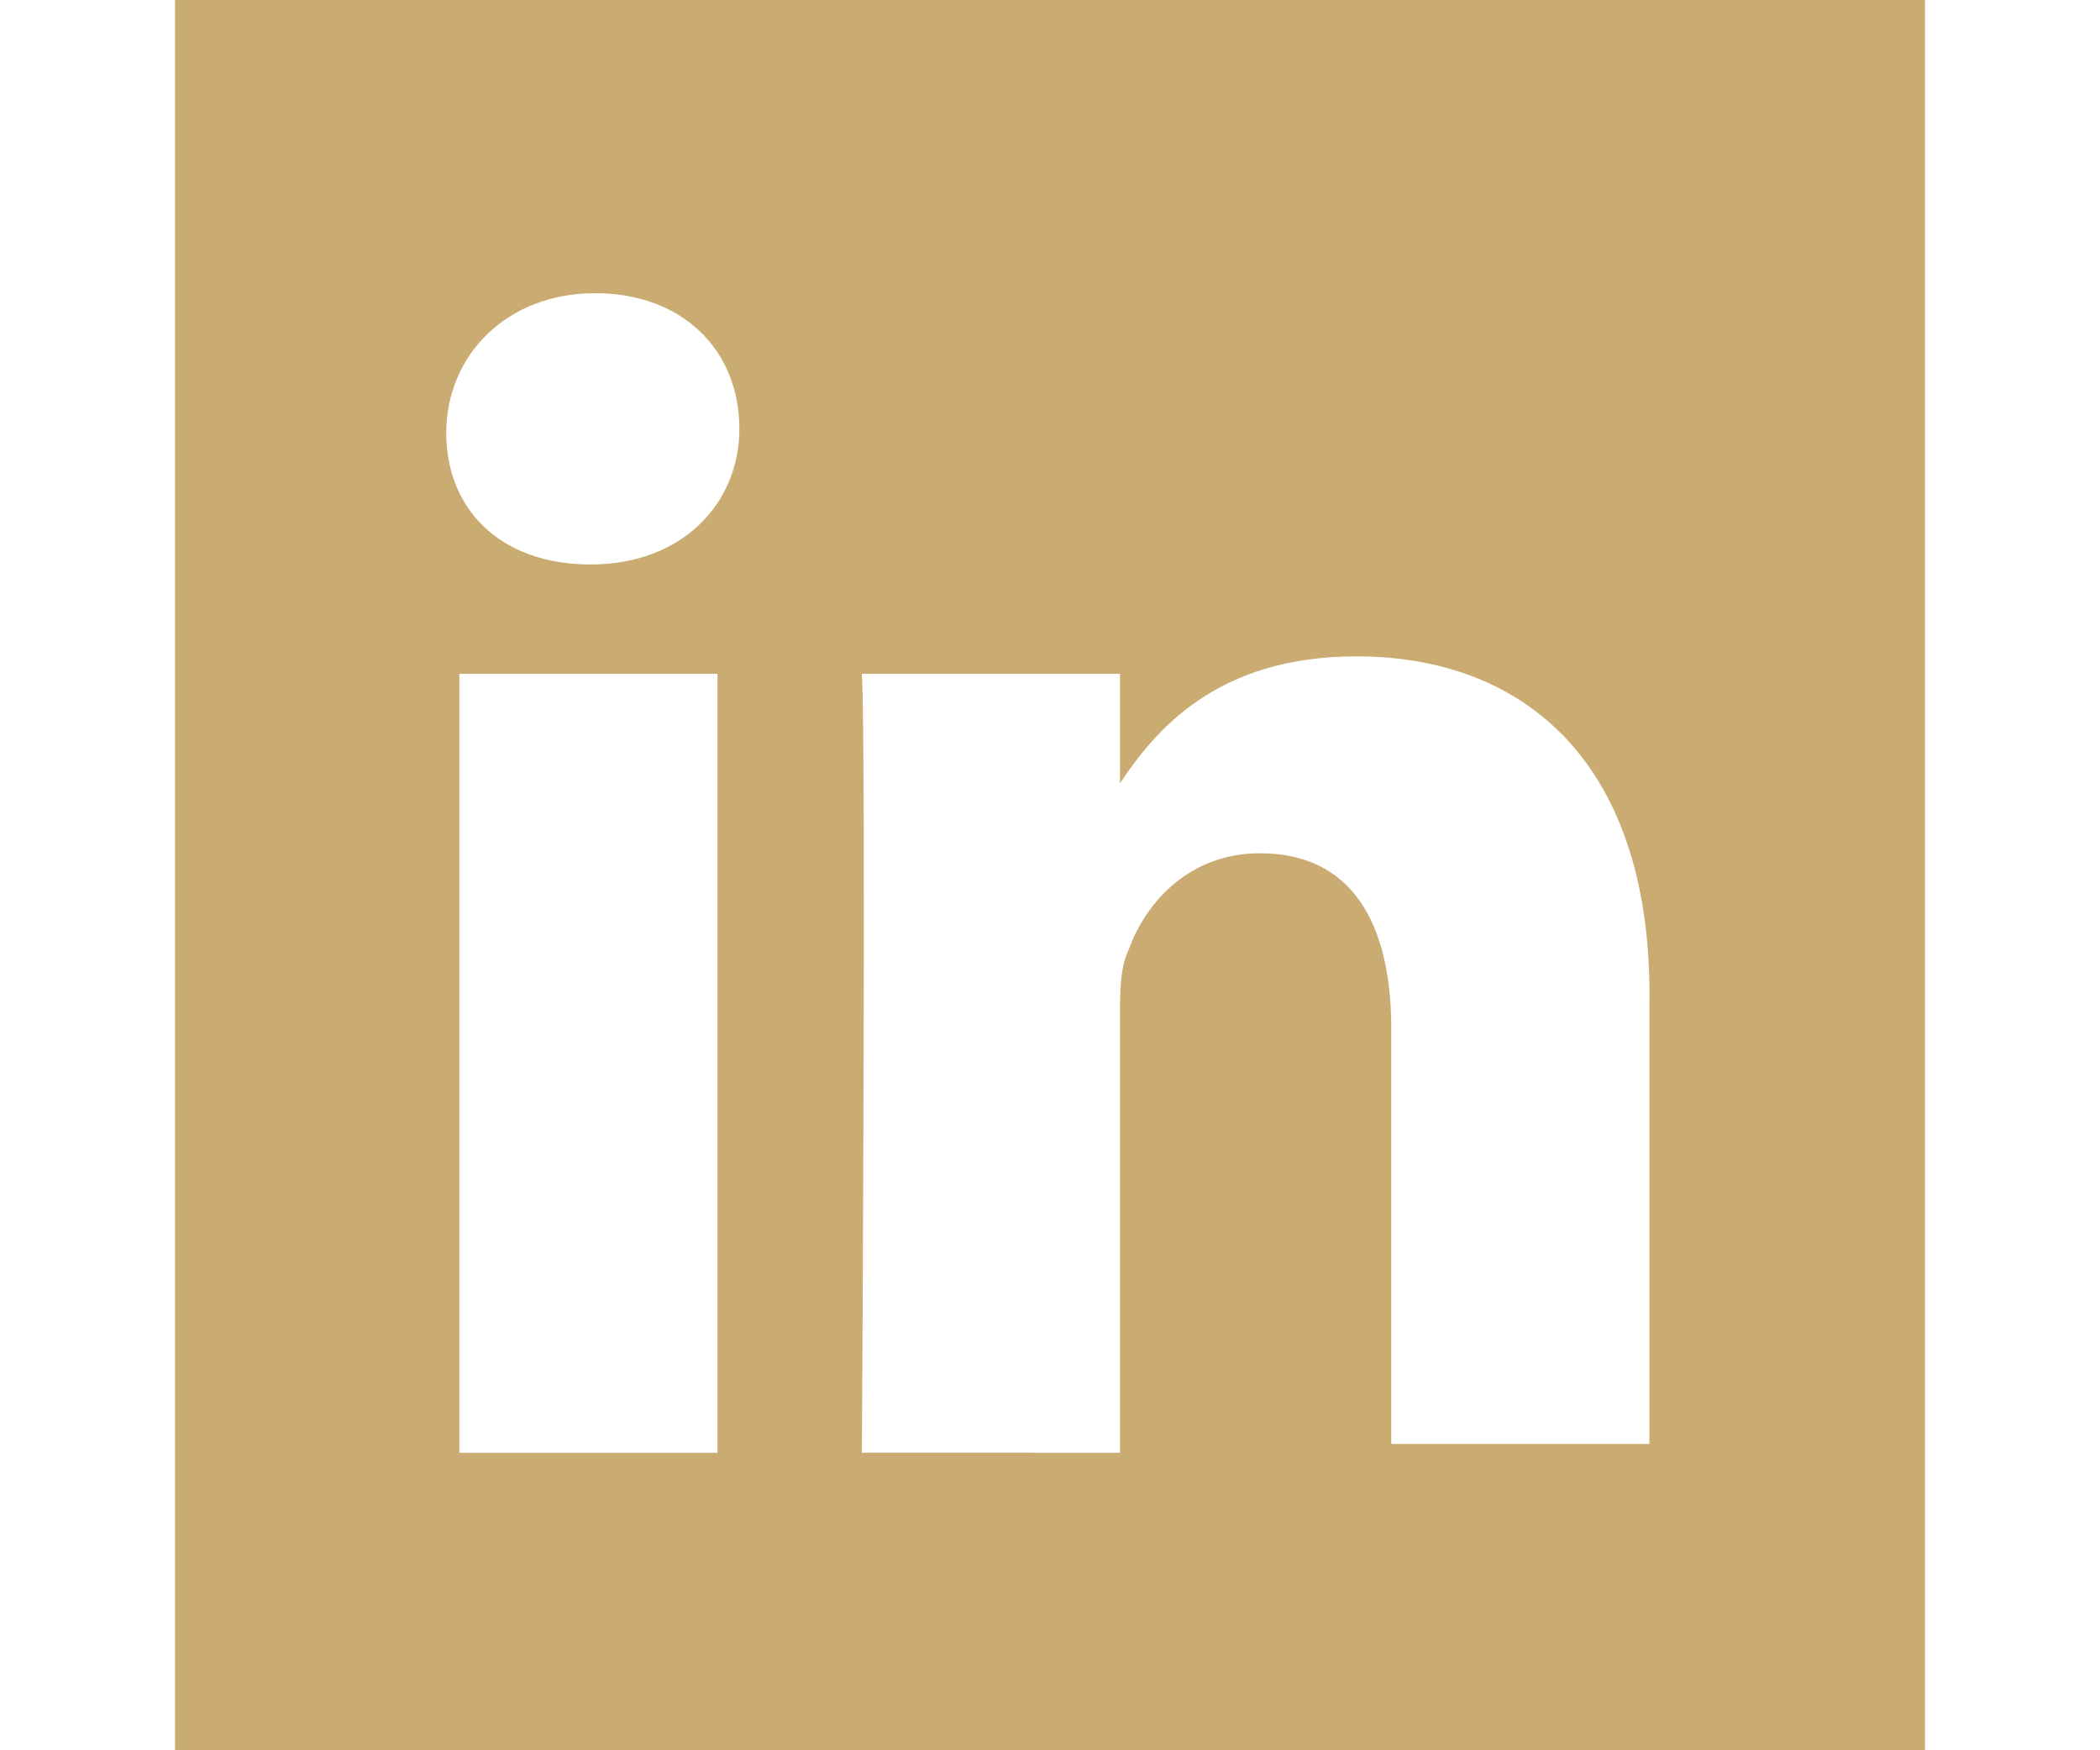 <?xml version="1.0" encoding="utf-8"?>
<!-- Generator: Adobe Illustrator 17.0.0, SVG Export Plug-In . SVG Version: 6.00 Build 0)  -->
<!DOCTYPE svg PUBLIC "-//W3C//DTD SVG 1.1//EN" "http://www.w3.org/Graphics/SVG/1.1/DTD/svg11.dtd">
<svg version="1.1" id="Layer_1" xmlns="http://www.w3.org/2000/svg" xmlns:xlink="http://www.w3.org/1999/xlink" x="0px" y="0px"
	 width="120px" height="100px" viewBox="0 0 120 100" enable-background="new 0 0 120 100" xml:space="preserve">
<g>
	<g id="XMLID_00000058556753378812357810000017220649770709541287_">
		<g>
			<path fill="#CAAB72" d="M41,38.5H26.25V83H41V38.5z M33.75,32.25c5.25,0,8.5-3.5,8.5-7.75c0-4.5-3.25-7.75-8.25-7.75
				s-8.5,3.5-8.5,8C25.5,29,28.5,32.25,33.75,32.25L33.75,32.25z M77.5,37.5c-8,0-11.5,4.25-13.5,7.25V38.5H49.25
				c0.25,4.25,0,44.5,0,44.5H64V58c0-1.25,0-2.75,0.5-3.75c1-2.75,3.5-5.5,7.5-5.5c5.25,0,7.5,4,7.5,10V82.5h14.75v-25
				C94.5,43.75,87.25,37.5,77.5,37.5z M110,0v100H10V0H110z"/>
			<path fill="#CAAB72" d="M64.25,44.75L64.25,44.75L64.25,44.75C64,45,64.25,44.75,64.25,44.75z"/>
		</g>
	</g>
</g>
</svg>

